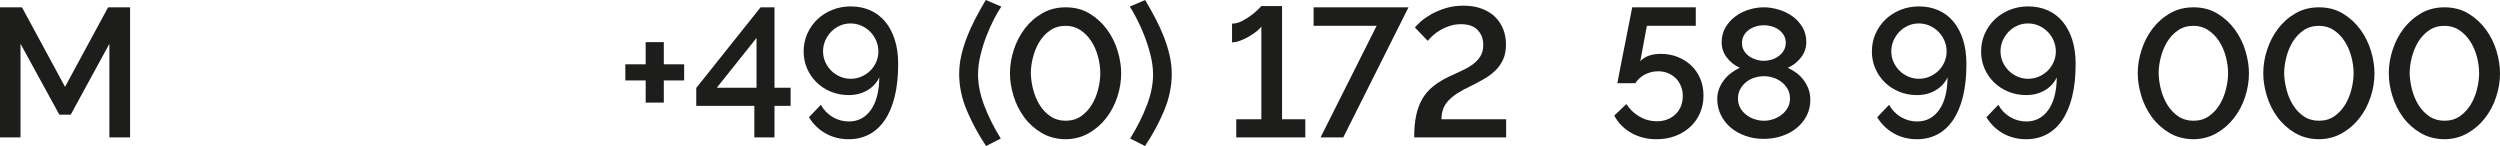 <svg xmlns="http://www.w3.org/2000/svg" id="Ebene_1" data-name="Ebene 1" viewBox="0 0 1020.727 59.62"><path d="M44.658,56.104V17.877l-15.784,28.949h-4.639l-15.857-28.949v38.227H0V2.99h8.975l17.579,32.466L44.134,2.99h8.978v53.114h-8.453Z" style="fill: #1d1d1b; stroke-width: 0px;"></path><path d="M279.331,26.257v6.585h-8.304v9.048h-7.404v-9.048h-8.304v-6.585h8.304v-9.053h7.404v9.053h8.304Z" style="fill: #1d1d1b; stroke-width: 0px;"></path><path d="M307.988,56.104v-12.867h-23.713v-7.331l26.257-32.915h5.685v32.842h6.582v7.404h-6.582v12.867h-8.229ZM292.652,35.832h16.233V15.487l-16.233,20.345Z" style="fill: #1d1d1b; stroke-width: 0px;"></path><path d="M328.116,21.018c0-2.588.498-5.009,1.498-7.253.997-2.244,2.356-4.19,4.075-5.834,1.722-1.649,3.752-2.943,6.097-3.893,2.343-.944,4.863-1.419,7.556-1.419,2.943,0,5.609.537,8.004,1.607,2.392,1.075,4.425,2.619,6.097,4.639,1.67,2.019,2.966,4.477,3.89,7.368.921,2.891,1.383,6.183,1.383,9.872,0,5.088-.475,9.538-1.422,13.353s-2.306,7.023-4.075,9.611c-1.771,2.593-3.903,4.54-6.397,5.839-2.494,1.294-5.262,1.941-8.302,1.941-3.441,0-6.572-.783-9.39-2.353s-5.098-3.778-6.843-6.622l4.861-5.088c1.148,2.098,2.742,3.752,4.787,4.978,2.045,1.221,4.266,1.832,6.658,1.832,3.741,0,6.734-1.571,8.978-4.712,2.244-3.146,3.389-7.582,3.441-13.316-1.049,2.244-2.682,4.013-4.9,5.312-2.22,1.294-4.751,1.941-7.592,1.941-2.596,0-5.012-.459-7.258-1.383-2.244-.924-4.187-2.181-5.834-3.778s-2.943-3.475-3.89-5.646-1.422-4.503-1.422-6.997ZM347.266,9.575c-1.545,0-2.993.297-4.339.897s-2.531,1.419-3.553,2.468-1.832,2.259-2.429,3.626c-.6,1.372-.9,2.833-.9,4.378s.3,2.995.9,4.341c.597,1.346,1.406,2.531,2.429,3.553s2.22,1.832,3.593,2.426c1.37.6,2.828.897,4.375.897,1.545,0,3.003-.297,4.375-.897,1.372-.595,2.567-1.393,3.59-2.39s1.834-2.181,2.432-3.553c.6-1.372.897-2.807.897-4.305,0-1.545-.297-3.016-.897-4.409-.597-1.398-1.419-2.619-2.468-3.668-1.046-1.049-2.257-1.868-3.626-2.468-1.372-.6-2.831-.897-4.378-.897Z" style="fill: #1d1d1b; stroke-width: 0px;"></path><path d="M391.626,30.222c0-2.546.284-5.061.858-7.556s1.346-4.999,2.319-7.519c.973-2.515,2.118-5.035,3.441-7.556,1.32-2.515,2.732-5.051,4.227-7.592l6.358,2.692c-.897,1.299-1.897,3.006-2.993,5.124s-2.132,4.44-3.105,6.956c-.971,2.52-1.782,5.14-2.432,7.858-.647,2.719-.971,5.322-.971,7.817,0,3.94.835,8.13,2.505,12.565,1.67,4.44,3.929,8.954,6.77,13.541l-5.985,3.068c-3.141-4.686-5.758-9.512-7.853-14.475s-3.141-9.935-3.141-14.923Z" style="fill: #1d1d1b; stroke-width: 0px;"></path><path d="M435.097,56.85c-3.741-.047-7.031-.918-9.875-2.614-2.841-1.696-5.21-3.84-7.107-6.434-1.894-2.593-3.329-5.474-4.3-8.641-.973-3.167-1.458-6.246-1.458-9.241,0-3.188.522-6.392,1.571-9.611,1.046-3.214,2.554-6.105,4.524-8.677,1.97-2.567,4.352-4.649,7.146-6.246,2.792-1.597,5.956-2.395,9.499-2.395,3.739,0,7.018.861,9.836,2.583s5.187,3.903,7.107,6.543c1.92,2.646,3.353,5.552,4.302,8.719.947,3.167,1.419,6.194,1.419,9.084,0,3.246-.522,6.46-1.571,9.653-1.046,3.188-2.554,6.058-4.524,8.599-1.972,2.546-4.352,4.618-7.143,6.209-2.794,1.597-5.935,2.421-9.426,2.468ZM420.883,29.92c.05,2.244.386,4.529,1.01,6.846.624,2.322,1.521,4.404,2.692,6.246,1.171,1.847,2.63,3.355,4.378,4.529,1.745,1.169,3.788,1.753,6.134,1.753,2.442,0,4.55-.621,6.322-1.868,1.769-1.247,3.227-2.818,4.375-4.712,1.145-1.894,2.006-3.992,2.58-6.282.574-2.296.861-4.467.861-6.512,0-2.244-.313-4.524-.937-6.841-.624-2.322-1.531-4.404-2.729-6.246-1.198-1.847-2.669-3.355-4.414-4.529-1.745-1.169-3.765-1.758-6.058-1.758-2.445,0-4.563.626-6.358,1.873s-3.266,2.828-4.414,4.748-2.009,4.018-2.58,6.282c-.574,2.27-.861,4.43-.861,6.47Z" style="fill: #1d1d1b; stroke-width: 0px;"></path><path d="M478.419,30.222c0,4.988-1.036,9.961-3.105,14.923-2.072,4.962-4.675,9.789-7.817,14.475l-6.061-3.068c2.844-4.587,5.111-9.1,6.807-13.541,1.696-4.435,2.544-8.625,2.544-12.565,0-2.494-.337-5.098-1.01-7.817s-1.495-5.338-2.468-7.858c-.973-2.515-2.009-4.837-3.105-6.956-1.098-2.118-2.069-3.825-2.917-5.124l6.282-2.692c1.498,2.541,2.906,5.077,4.227,7.592,1.32,2.52,2.468,5.041,3.441,7.556.973,2.52,1.745,5.025,2.319,7.519.571,2.494.861,5.009.861,7.556Z" style="fill: #1d1d1b; stroke-width: 0px;"></path><path d="M532.952,48.699v7.404h-28.203v-7.404h10.248V10.848c-.399.595-1.059,1.258-1.98,1.983-.924.72-1.959,1.419-3.105,2.092-1.148.673-2.332,1.237-3.553,1.685-1.224.449-2.332.673-3.329.673v-7.634c1.346,0,2.716-.36,4.114-1.085,1.396-.72,2.666-1.518,3.814-2.39s2.095-1.685,2.844-2.432c.746-.751,1.145-1.174,1.195-1.273h8.453v46.231h9.502Z" style="fill: #1d1d1b; stroke-width: 0px;"></path><path d="M562.058,10.546h-25.732V2.99h38.749l-26.63,53.114h-9.275l22.889-45.558Z" style="fill: #1d1d1b; stroke-width: 0px;"></path><path d="M577.401,56.104c0-3.491.271-6.507.822-9.053.548-2.541,1.383-4.774,2.505-6.695,1.124-1.92,2.557-3.59,4.302-5.009,1.745-1.425,3.84-2.734,6.285-3.929,1.644-.798,3.316-1.571,5.012-2.317,1.693-.751,3.227-1.597,4.6-2.546,1.37-.944,2.492-2.066,3.366-3.366.871-1.294,1.31-2.917,1.31-4.863,0-2.442-.762-4.461-2.283-6.058s-3.778-2.395-6.768-2.395c-1.597,0-3.081.214-4.451.637-1.372.428-2.646.976-3.817,1.649s-2.205,1.409-3.105,2.207c-.897.798-1.644,1.571-2.244,2.317l-5.236-5.463c.498-.647,1.31-1.466,2.432-2.468,1.122-.997,2.518-1.967,4.19-2.917,1.67-.944,3.613-1.769,5.834-2.468,2.218-.699,4.675-1.049,7.368-1.049,2.844,0,5.348.412,7.519,1.237,2.168.824,3.976,1.946,5.424,3.366,1.445,1.419,2.541,3.094,3.29,5.014s1.122,4.002,1.122,6.246c0,2.39-.399,4.451-1.198,6.168-.796,1.722-1.858,3.219-3.178,4.493-1.323,1.268-2.831,2.39-4.527,3.366-1.696.971-3.441,1.905-5.236,2.802-2.244,1.049-4.14,2.072-5.685,3.068-1.547.997-2.805,2.035-3.778,3.105-.973,1.075-1.67,2.218-2.095,3.439-.423,1.226-.634,2.583-.634,4.08h26.405v7.404h-37.551Z" style="fill: #1d1d1b; stroke-width: 0px;"></path><path d="M678.09,21.994c2.492,0,4.798.423,6.919,1.268,2.118.851,3.963,2.025,5.534,3.517,1.573,1.498,2.794,3.282,3.666,5.348.874,2.072,1.31,4.352,1.31,6.846,0,2.646-.485,5.061-1.458,7.258-.973,2.192-2.319,4.075-4.039,5.646-1.722,1.571-3.741,2.792-6.061,3.663-2.319.877-4.85,1.31-7.592,1.31-3.84,0-7.282-.861-10.324-2.578-3.042-1.722-5.361-4.08-6.956-7.07l4.936-4.712c1.396,2.145,3.191,3.851,5.388,5.124,2.192,1.273,4.537,1.905,7.031,1.905,1.545,0,2.966-.245,4.263-.746,1.297-.496,2.419-1.195,3.366-2.092s1.683-1.983,2.207-3.256.785-2.682.785-4.227c0-1.498-.261-2.865-.785-4.112s-1.234-2.306-2.132-3.183c-.897-.871-1.957-1.555-3.18-2.056-1.221-.496-2.531-.746-3.927-.746-1.897,0-3.679.423-5.348,1.268-1.672.851-3.006,2.045-4.002,3.595h-7.331c.05-.204.162-.798.337-1.8.175-.997.412-2.244.712-3.736.297-1.498.621-3.167.971-5.014.35-1.842.723-3.715,1.124-5.609.897-4.44,1.868-9.377,2.917-14.814h25.957v7.556h-19.974l-2.692,14.438c.848-.944,1.983-1.68,3.405-2.207,1.422-.522,3.079-.783,4.975-.783Z" style="fill: #1d1d1b; stroke-width: 0px;"></path><path d="M739.137,40.768c0,2.395-.511,4.576-1.531,6.549-1.023,1.967-2.408,3.653-4.153,5.046-1.745,1.398-3.765,2.468-6.058,3.219-2.296.746-4.738,1.122-7.331,1.122-2.643,0-5.124-.412-7.443-1.237s-4.326-1.957-6.022-3.402-3.029-3.167-4.002-5.161-1.458-4.164-1.458-6.512c0-1.545.274-2.99.822-4.336s1.26-2.557,2.132-3.626c.874-1.075,1.858-2.009,2.956-2.807,1.096-.798,2.194-1.445,3.293-1.946-2.045-.897-3.791-2.265-5.236-4.112-1.448-1.847-2.171-3.94-2.171-6.282,0-2.296.524-4.326,1.571-6.1,1.049-1.769,2.395-3.266,4.039-4.487,1.646-1.221,3.491-2.145,5.536-2.766,2.045-.626,4.065-.939,6.061-.939,1.993,0,4.026.313,6.095.939,2.069.621,3.94,1.534,5.612,2.729,1.67,1.195,3.029,2.682,4.075,4.451,1.049,1.769,1.573,3.804,1.573,6.095,0,2.348-.738,4.451-2.207,6.324-1.471,1.868-3.256,3.251-5.348,4.148,1.195.553,2.356,1.237,3.478,2.061,1.122.819,2.105,1.795,2.953,2.917s1.521,2.353,2.022,3.7c.496,1.346.746,2.818.746,4.414ZM730.836,40.246c0-1.445-.313-2.729-.937-3.856-.624-1.122-1.445-2.077-2.468-2.875s-2.168-1.398-3.441-1.8c-1.271-.397-2.557-.595-3.851-.595-1.346,0-2.656.214-3.929.637-1.271.423-2.392,1.033-3.366,1.832s-1.758,1.758-2.356,2.88-.897,2.379-.897,3.778c0,1.393.31,2.656.934,3.778s1.432,2.066,2.432,2.844c.997.772,2.132,1.367,3.405,1.795,1.271.423,2.554.631,3.851.631,1.346,0,2.656-.224,3.929-.673,1.271-.449,2.405-1.07,3.402-1.868s1.795-1.743,2.395-2.844c.597-1.096.897-2.317.897-3.663ZM711.237,17.579c0,1.195.271,2.244.822,3.141.548.897,1.247,1.644,2.095,2.244s1.795,1.059,2.841,1.383c1.049.329,2.095.49,3.144.49,1.046,0,2.105-.162,3.178-.49,1.072-.324,2.032-.793,2.88-1.419.848-.621,1.545-1.393,2.095-2.317.548-.924.822-1.983.822-3.183,0-1.096-.25-2.082-.746-2.953-.501-.871-1.161-1.618-1.983-2.244-.824-.621-1.771-1.096-2.844-1.419s-2.207-.49-3.402-.49c-1.198,0-2.332.177-3.405.527s-2.019.835-2.844,1.456c-.822.626-1.471,1.383-1.944,2.285-.475.897-.71,1.894-.71,2.99Z" style="fill: #1d1d1b; stroke-width: 0px;"></path><path d="M764.272,21.018c0-2.588.498-5.009,1.498-7.253.997-2.244,2.356-4.19,4.075-5.834,1.722-1.649,3.752-2.943,6.097-3.893,2.343-.944,4.863-1.419,7.556-1.419,2.943,0,5.609.537,8.004,1.607,2.392,1.075,4.425,2.619,6.097,4.639,1.67,2.019,2.966,4.477,3.89,7.368.921,2.891,1.383,6.183,1.383,9.872,0,5.088-.475,9.538-1.422,13.353s-2.306,7.023-4.075,9.611c-1.771,2.593-3.903,4.54-6.397,5.839-2.494,1.294-5.262,1.941-8.302,1.941-3.441,0-6.572-.783-9.39-2.353s-5.098-3.778-6.843-6.622l4.861-5.088c1.148,2.098,2.742,3.752,4.787,4.978,2.045,1.221,4.266,1.832,6.658,1.832,3.741,0,6.734-1.571,8.978-4.712,2.244-3.146,3.389-7.582,3.441-13.316-1.049,2.244-2.682,4.013-4.9,5.312-2.22,1.294-4.751,1.941-7.592,1.941-2.596,0-5.012-.459-7.258-1.383-2.244-.924-4.187-2.181-5.834-3.778s-2.943-3.475-3.89-5.646-1.422-4.503-1.422-6.997ZM783.422,9.575c-1.545,0-2.993.297-4.339.897s-2.531,1.419-3.553,2.468-1.832,2.259-2.429,3.626c-.6,1.372-.9,2.833-.9,4.378s.3,2.995.9,4.341c.597,1.346,1.406,2.531,2.429,3.553s2.22,1.832,3.593,2.426c1.37.6,2.828.897,4.375.897,1.545,0,3.003-.297,4.375-.897,1.372-.595,2.567-1.393,3.59-2.39s1.834-2.181,2.432-3.553c.6-1.372.897-2.807.897-4.305,0-1.545-.297-3.016-.897-4.409-.597-1.398-1.419-2.619-2.468-3.668-1.046-1.049-2.257-1.868-3.626-2.468-1.372-.6-2.831-.897-4.378-.897Z" style="fill: #1d1d1b; stroke-width: 0px;"></path><path d="M808.865,21.018c0-2.588.498-5.009,1.498-7.253.997-2.244,2.356-4.19,4.075-5.834,1.722-1.649,3.752-2.943,6.097-3.893,2.343-.944,4.863-1.419,7.556-1.419,2.943,0,5.609.537,8.004,1.607,2.392,1.075,4.425,2.619,6.097,4.639,1.67,2.019,2.966,4.477,3.89,7.368.921,2.891,1.383,6.183,1.383,9.872,0,5.088-.475,9.538-1.422,13.353s-2.306,7.023-4.075,9.611c-1.771,2.593-3.903,4.54-6.397,5.839-2.494,1.294-5.262,1.941-8.302,1.941-3.441,0-6.572-.783-9.39-2.353s-5.098-3.778-6.843-6.622l4.861-5.088c1.148,2.098,2.742,3.752,4.787,4.978,2.045,1.221,4.266,1.832,6.658,1.832,3.741,0,6.734-1.571,8.978-4.712,2.244-3.146,3.389-7.582,3.441-13.316-1.049,2.244-2.682,4.013-4.9,5.312-2.22,1.294-4.751,1.941-7.592,1.941-2.596,0-5.012-.459-7.258-1.383-2.244-.924-4.187-2.181-5.834-3.778s-2.943-3.475-3.89-5.646-1.422-4.503-1.422-6.997ZM828.015,9.575c-1.545,0-2.993.297-4.339.897s-2.531,1.419-3.553,2.468-1.832,2.259-2.429,3.626c-.6,1.372-.9,2.833-.9,4.378s.3,2.995.9,4.341c.597,1.346,1.406,2.531,2.429,3.553s2.22,1.832,3.593,2.426c1.37.6,2.828.897,4.375.897,1.545,0,3.003-.297,4.375-.897,1.372-.595,2.567-1.393,3.59-2.39s1.834-2.181,2.432-3.553c.6-1.372.897-2.807.897-4.305,0-1.545-.297-3.016-.897-4.409-.597-1.398-1.419-2.619-2.468-3.668-1.046-1.049-2.257-1.868-3.626-2.468-1.372-.6-2.831-.897-4.378-.897Z" style="fill: #1d1d1b; stroke-width: 0px;"></path><path d="M895.564,56.85c-3.741-.047-7.031-.918-9.875-2.614-2.841-1.696-5.21-3.84-7.107-6.434-1.894-2.593-3.329-5.474-4.3-8.641-.973-3.167-1.458-6.246-1.458-9.241,0-3.188.522-6.392,1.571-9.611,1.046-3.214,2.554-6.105,4.524-8.677,1.97-2.567,4.352-4.649,7.146-6.246,2.792-1.597,5.956-2.395,9.499-2.395,3.739,0,7.018.861,9.836,2.583s5.187,3.903,7.107,6.543c1.92,2.646,3.353,5.552,4.302,8.719.947,3.167,1.419,6.194,1.419,9.084,0,3.246-.522,6.46-1.571,9.653-1.046,3.188-2.554,6.058-4.524,8.599-1.972,2.546-4.352,4.618-7.143,6.209-2.794,1.597-5.935,2.421-9.426,2.468ZM881.35,29.92c.05,2.244.386,4.529,1.01,6.846.624,2.322,1.521,4.404,2.692,6.246,1.171,1.847,2.63,3.355,4.378,4.529,1.745,1.169,3.788,1.753,6.134,1.753,2.442,0,4.55-.621,6.322-1.868,1.769-1.247,3.227-2.818,4.375-4.712,1.145-1.894,2.006-3.992,2.58-6.282.574-2.296.861-4.467.861-6.512,0-2.244-.313-4.524-.937-6.841-.624-2.322-1.531-4.404-2.729-6.246-1.198-1.847-2.669-3.355-4.414-4.529-1.745-1.169-3.765-1.758-6.058-1.758-2.445,0-4.563.626-6.358,1.873s-3.266,2.828-4.414,4.748-2.009,4.018-2.58,6.282c-.574,2.27-.861,4.43-.861,6.47Z" style="fill: #1d1d1b; stroke-width: 0px;"></path><path d="M946.815,56.85c-3.741-.047-7.031-.918-9.875-2.614-2.841-1.696-5.21-3.84-7.107-6.434-1.894-2.593-3.329-5.474-4.3-8.641-.973-3.167-1.458-6.246-1.458-9.241,0-3.188.522-6.392,1.571-9.611,1.046-3.214,2.554-6.105,4.524-8.677,1.97-2.567,4.352-4.649,7.146-6.246,2.792-1.597,5.956-2.395,9.499-2.395,3.739,0,7.018.861,9.836,2.583s5.187,3.903,7.107,6.543c1.92,2.646,3.353,5.552,4.302,8.719.947,3.167,1.419,6.194,1.419,9.084,0,3.246-.522,6.46-1.571,9.653-1.046,3.188-2.554,6.058-4.524,8.599-1.972,2.546-4.352,4.618-7.143,6.209-2.794,1.597-5.935,2.421-9.426,2.468ZM932.601,29.92c.05,2.244.386,4.529,1.01,6.846.624,2.322,1.521,4.404,2.692,6.246,1.171,1.847,2.63,3.355,4.378,4.529,1.745,1.169,3.788,1.753,6.134,1.753,2.442,0,4.55-.621,6.322-1.868,1.769-1.247,3.227-2.818,4.375-4.712,1.145-1.894,2.006-3.992,2.58-6.282.574-2.296.861-4.467.861-6.512,0-2.244-.313-4.524-.937-6.841-.624-2.322-1.531-4.404-2.729-6.246-1.198-1.847-2.669-3.355-4.414-4.529-1.745-1.169-3.765-1.758-6.058-1.758-2.445,0-4.563.626-6.358,1.873s-3.266,2.828-4.414,4.748-2.009,4.018-2.58,6.282c-.574,2.27-.861,4.43-.861,6.47Z" style="fill: #1d1d1b; stroke-width: 0px;"></path><path d="M998.063,56.85c-3.741-.047-7.031-.918-9.875-2.614-2.841-1.696-5.21-3.84-7.107-6.434-1.894-2.593-3.329-5.474-4.3-8.641-.973-3.167-1.458-6.246-1.458-9.241,0-3.188.522-6.392,1.571-9.611,1.046-3.214,2.554-6.105,4.524-8.677,1.97-2.567,4.352-4.649,7.146-6.246,2.792-1.597,5.956-2.395,9.499-2.395,3.739,0,7.018.861,9.836,2.583s5.187,3.903,7.107,6.543c1.92,2.646,3.353,5.552,4.302,8.719.947,3.167,1.419,6.194,1.419,9.084,0,3.246-.522,6.46-1.571,9.653-1.046,3.188-2.554,6.058-4.524,8.599-1.972,2.546-4.352,4.618-7.143,6.209-2.794,1.597-5.935,2.421-9.426,2.468ZM983.849,29.92c.05,2.244.386,4.529,1.01,6.846.624,2.322,1.521,4.404,2.692,6.246,1.171,1.847,2.63,3.355,4.378,4.529,1.745,1.169,3.788,1.753,6.134,1.753,2.442,0,4.55-.621,6.322-1.868,1.769-1.247,3.227-2.818,4.375-4.712,1.145-1.894,2.006-3.992,2.58-6.282.574-2.296.861-4.467.861-6.512,0-2.244-.313-4.524-.937-6.841-.624-2.322-1.531-4.404-2.729-6.246-1.198-1.847-2.669-3.355-4.414-4.529-1.745-1.169-3.765-1.758-6.058-1.758-2.445,0-4.563.626-6.358,1.873s-3.266,2.828-4.414,4.748-2.009,4.018-2.58,6.282c-.574,2.27-.861,4.43-.861,6.47Z" style="fill: #1d1d1b; stroke-width: 0px;"></path></svg>